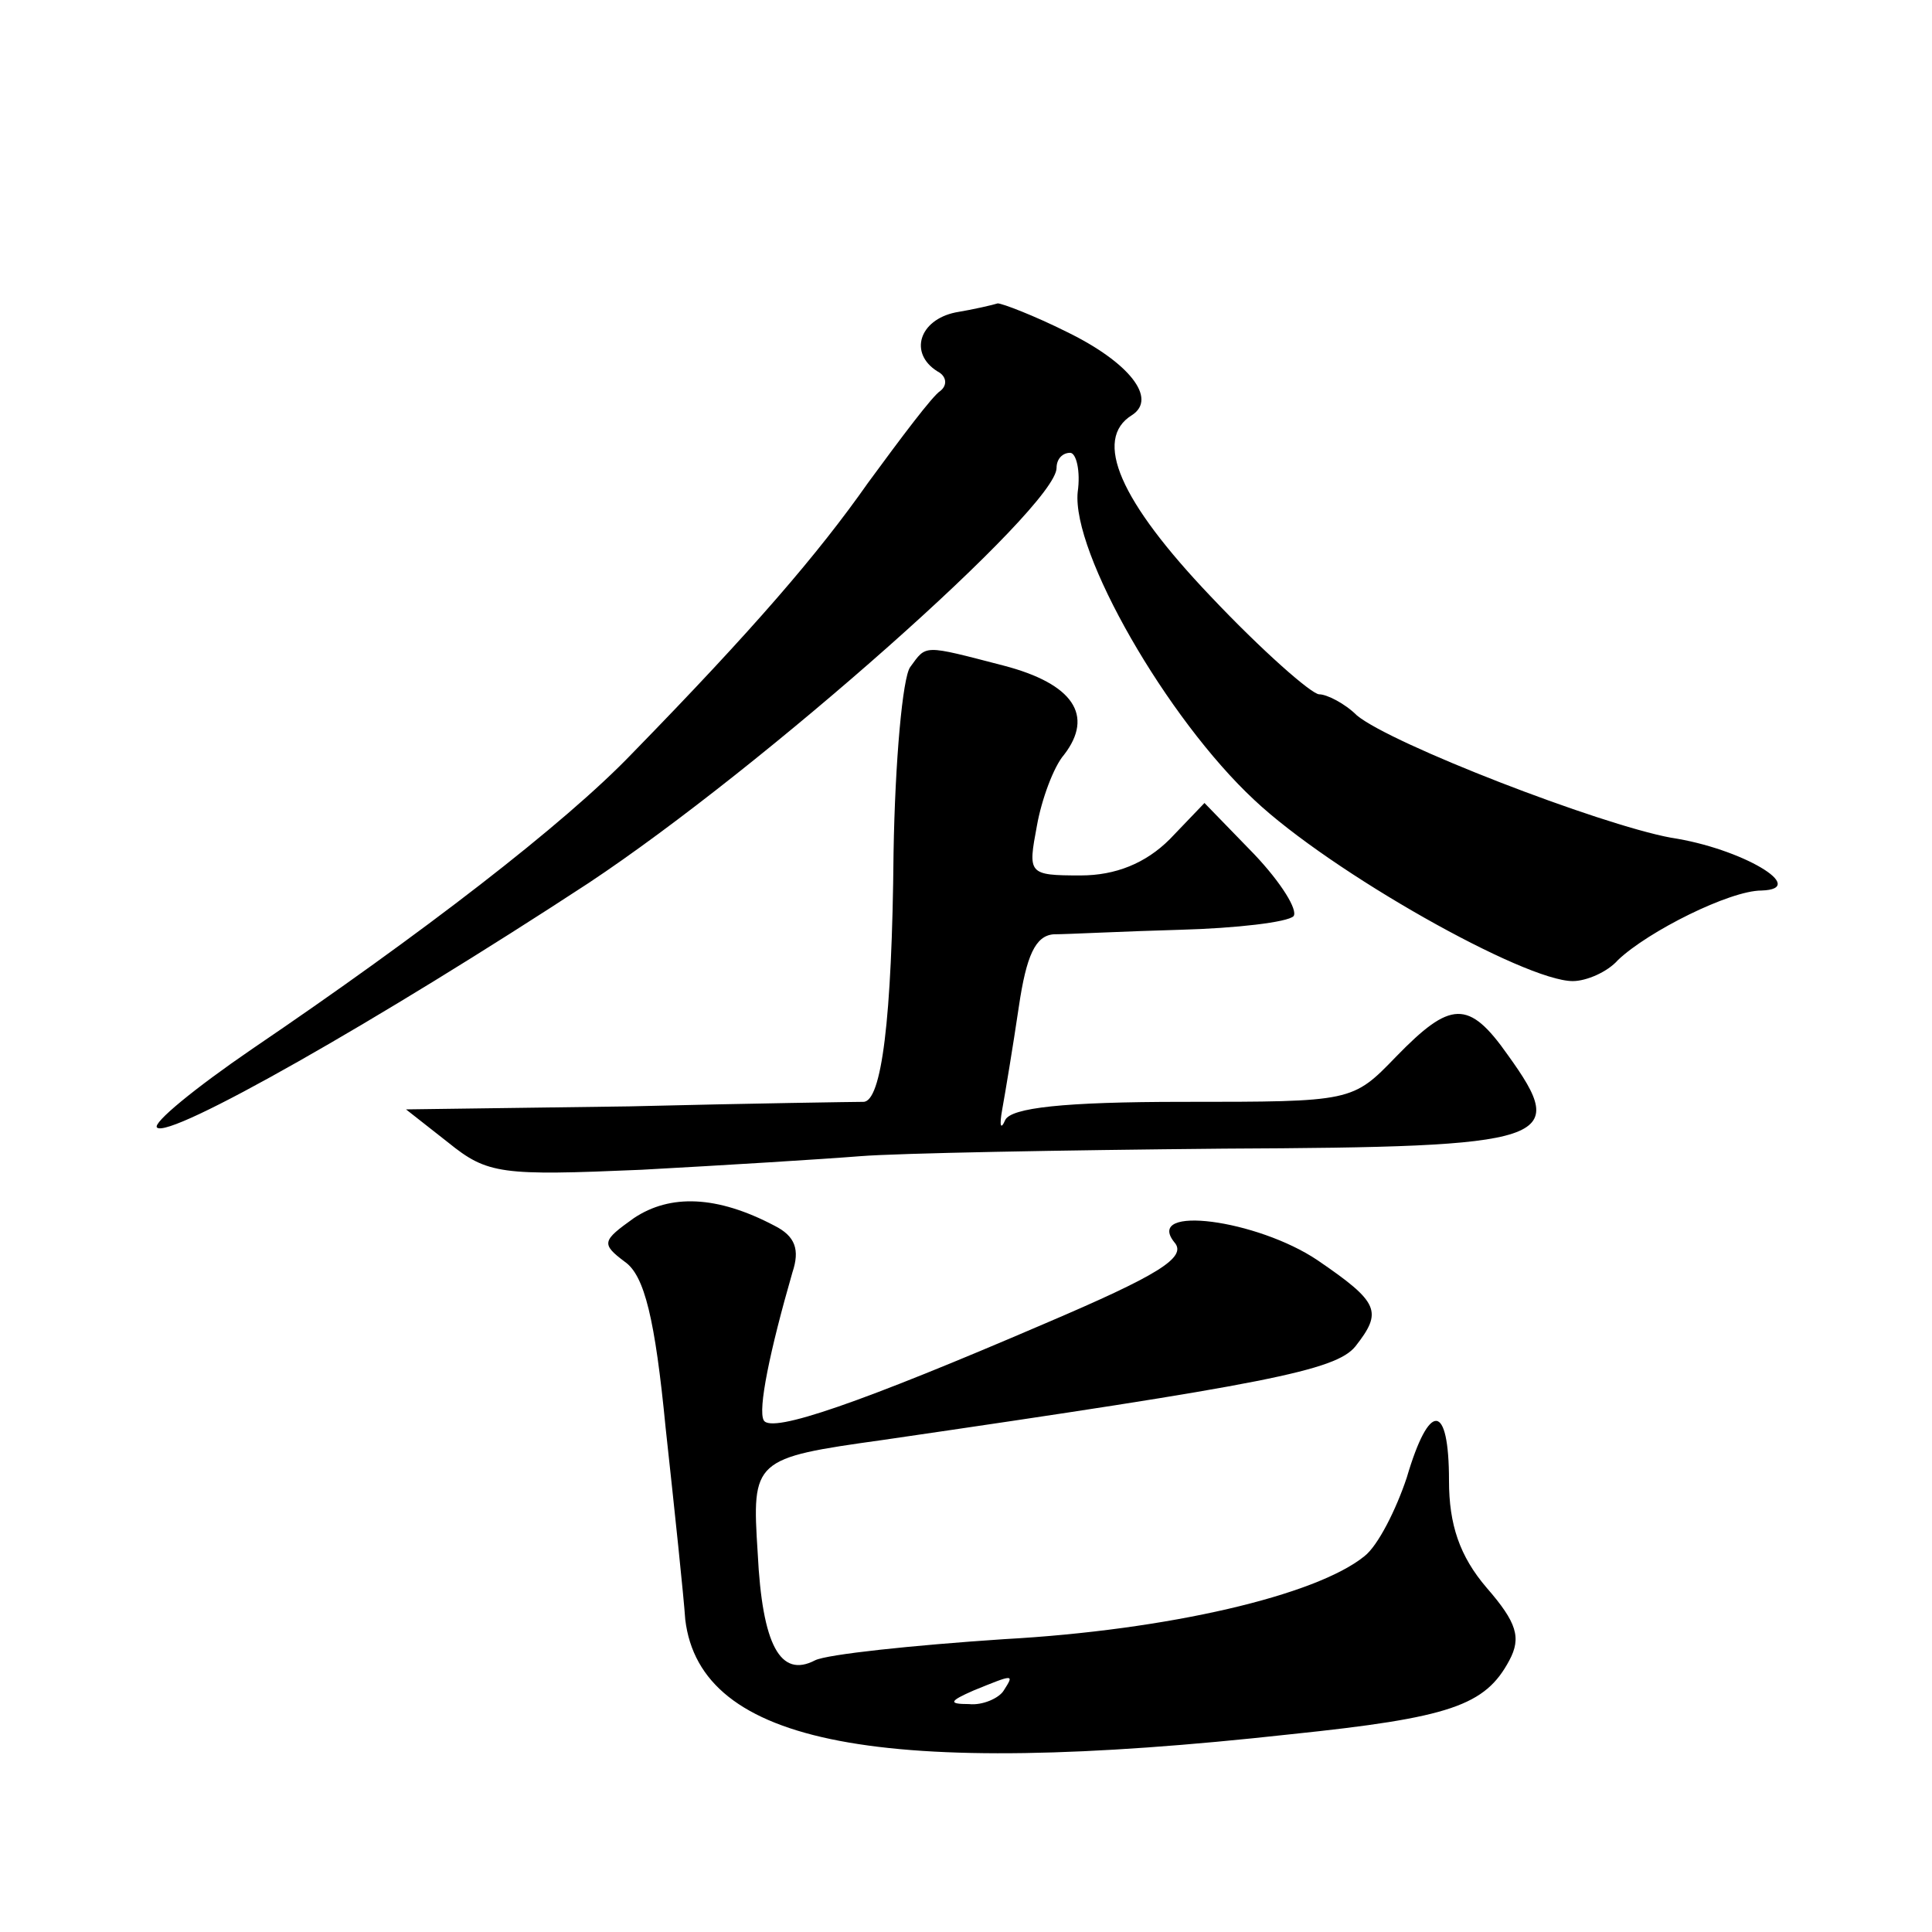 <?xml version="1.0" standalone="no"?>
<!DOCTYPE svg PUBLIC "-//W3C//DTD SVG 20010904//EN"
 "http://www.w3.org/TR/2001/REC-SVG-20010904/DTD/svg10.dtd">
<svg version="1.0" xmlns="http://www.w3.org/2000/svg"
 width="128pt" height="128pt" viewBox="0 0 128 128"
 preserveAspectRatio="xMidYMid meet">
<g transform="translate(0,128) scale(0.1,-0.1)"
fill="#0" stroke="none">
<path d="M633 1073 c-24 -5 -31 -27 -12 -39 6 -3 7 -9 2 -13 -5 -3 -26 -31 -48
-61 -33 -47 -76 -97 -156 -179 -45 -47 -140 -120 -252 -196 -38 -26 -66 -49 -63
-52 8 -8 147 71 286 162 116 77 310 249 310 275 0 6 4 10 9 10 4 0 7 -12 5 -26
-4 -40 59 -150 117 -204 51 -48 179 -120 211 -120 9 0 23 6 30 14 20 19 74 46 95
46 32 1 -13 28 -60 35 -48 9 -185 62 -208 81 -8 8 -20 14 -25 14 -5 0 -38 29 -72
65 -60 63 -78 104 -52 120 17 11 -2 35 -43 55 -22 11 -43 19 -46 19 -3 -1 -16 -4
-28 -6z M603 838 c-5 -7 -10 -62 -11 -123 -1 -111 -8 -165 -20 -165 -4 0 -74 -1
-155 -3 l-148 -2 28 -22 c26 -21 35 -22 128 -18 55 3 120 7 145 9 25 2 133 4 241
5 218 1 229 5 188 62 -26 37 -38 36 -74 -1 -29 -30 -29 -30 -141 -30 -80 0 -114
-4 -118 -12 -3 -7 -4 -4 -2 7 2 11 7 41 11 68 5 34 11 47 23 48 9 0 47 2 84 3 37
1 71 5 75 9 3 4 -8 22 -26 41 l-33 34 -23 -24 c-16 -16 -36 -24 -59 -24 -35 0 -35
1 -29 33 3 17 11 39 18 47 20 26 6 47 -40 59 -54 14 -51 14 -62 -1z M420 473 c-21
-15 -22 -17 -6 -29 13 -9 20 -38 27 -110 6 -55 12 -112 13 -127 10 -83 129 -106
401 -76 106 11 129 19 145 49 8 15 5 25 -15 48 -18 21 -25 42 -25 71 0 52 -13 53
-28 2 -7 -21 -19 -45 -28 -52 -32 -26 -130 -49 -239 -55 -60 -4 -117 -10 -125 -14
-23 -12 -35 10 -38 71 -4 62 -3 63 83 75 254 37 300 46 313 62 18 23 16 29 -25
57 -40 27 -115 37 -95 12 9 -10 -11 -22 -86 -54 -121 -52 -181 -73 -186 -64 -4
7 4 46 19 98 5 15 2 24 -12 31 -38 20 -69 21 -93 5z m245 -313 c-3 -5 -14 -10 -23
-9 -14 0 -13 2 3 9 27 11 27 11 20 0z"/>
</g>
</svg>
